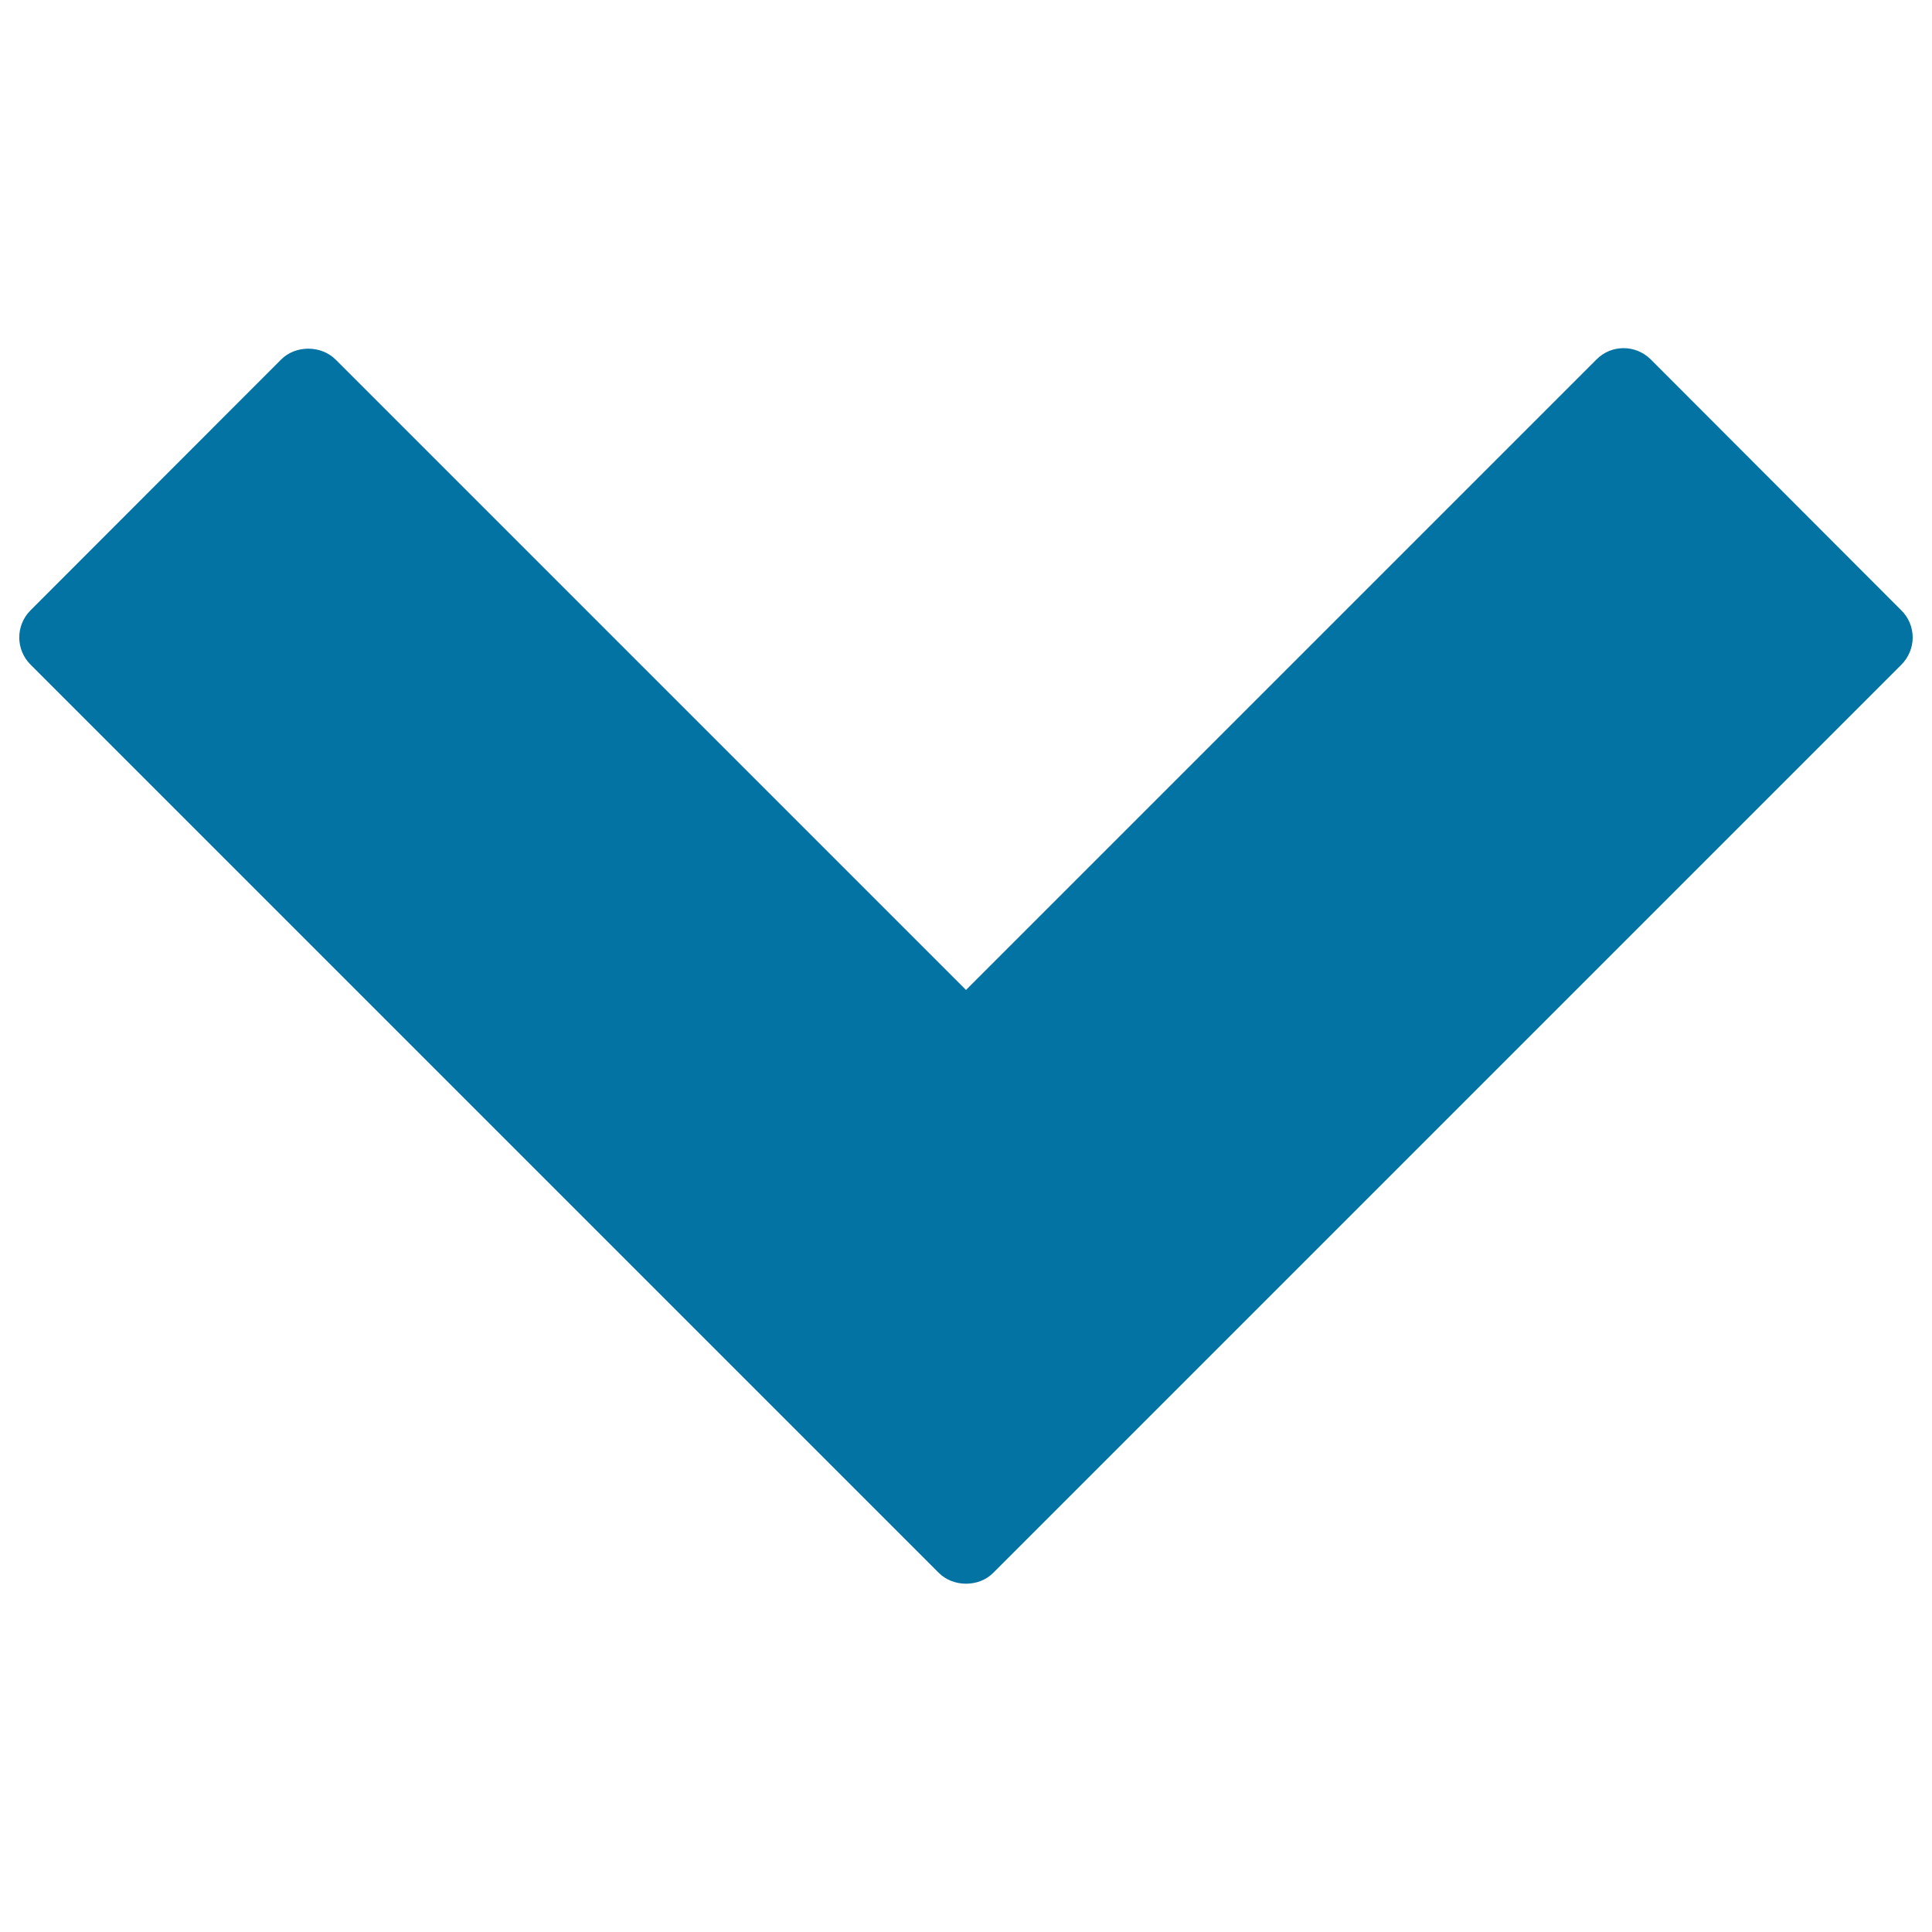<svg xmlns="http://www.w3.org/2000/svg" viewBox="0 0 1000 1000" style="fill:#0273a2">
<title>Down Arrow Angle SVG icon</title>
<g><path d="M15.9,344.1l470,470c7.5,7.5,20.8,7.5,28.2,0l470-470c3.7-3.7,5.9-8.8,5.9-14.1c0-5.3-2.1-10.4-5.9-14.1L854.5,186.1c-3.9-3.9-9-5.9-14.1-5.9c-5.1,0-10.2,1.9-14.1,5.9L500,512.4L173.7,186.1c-7.5-7.5-20.8-7.5-28.2,0L15.9,315.8C8,323.6,8,336.3,15.9,344.1z"/></g>
</svg>